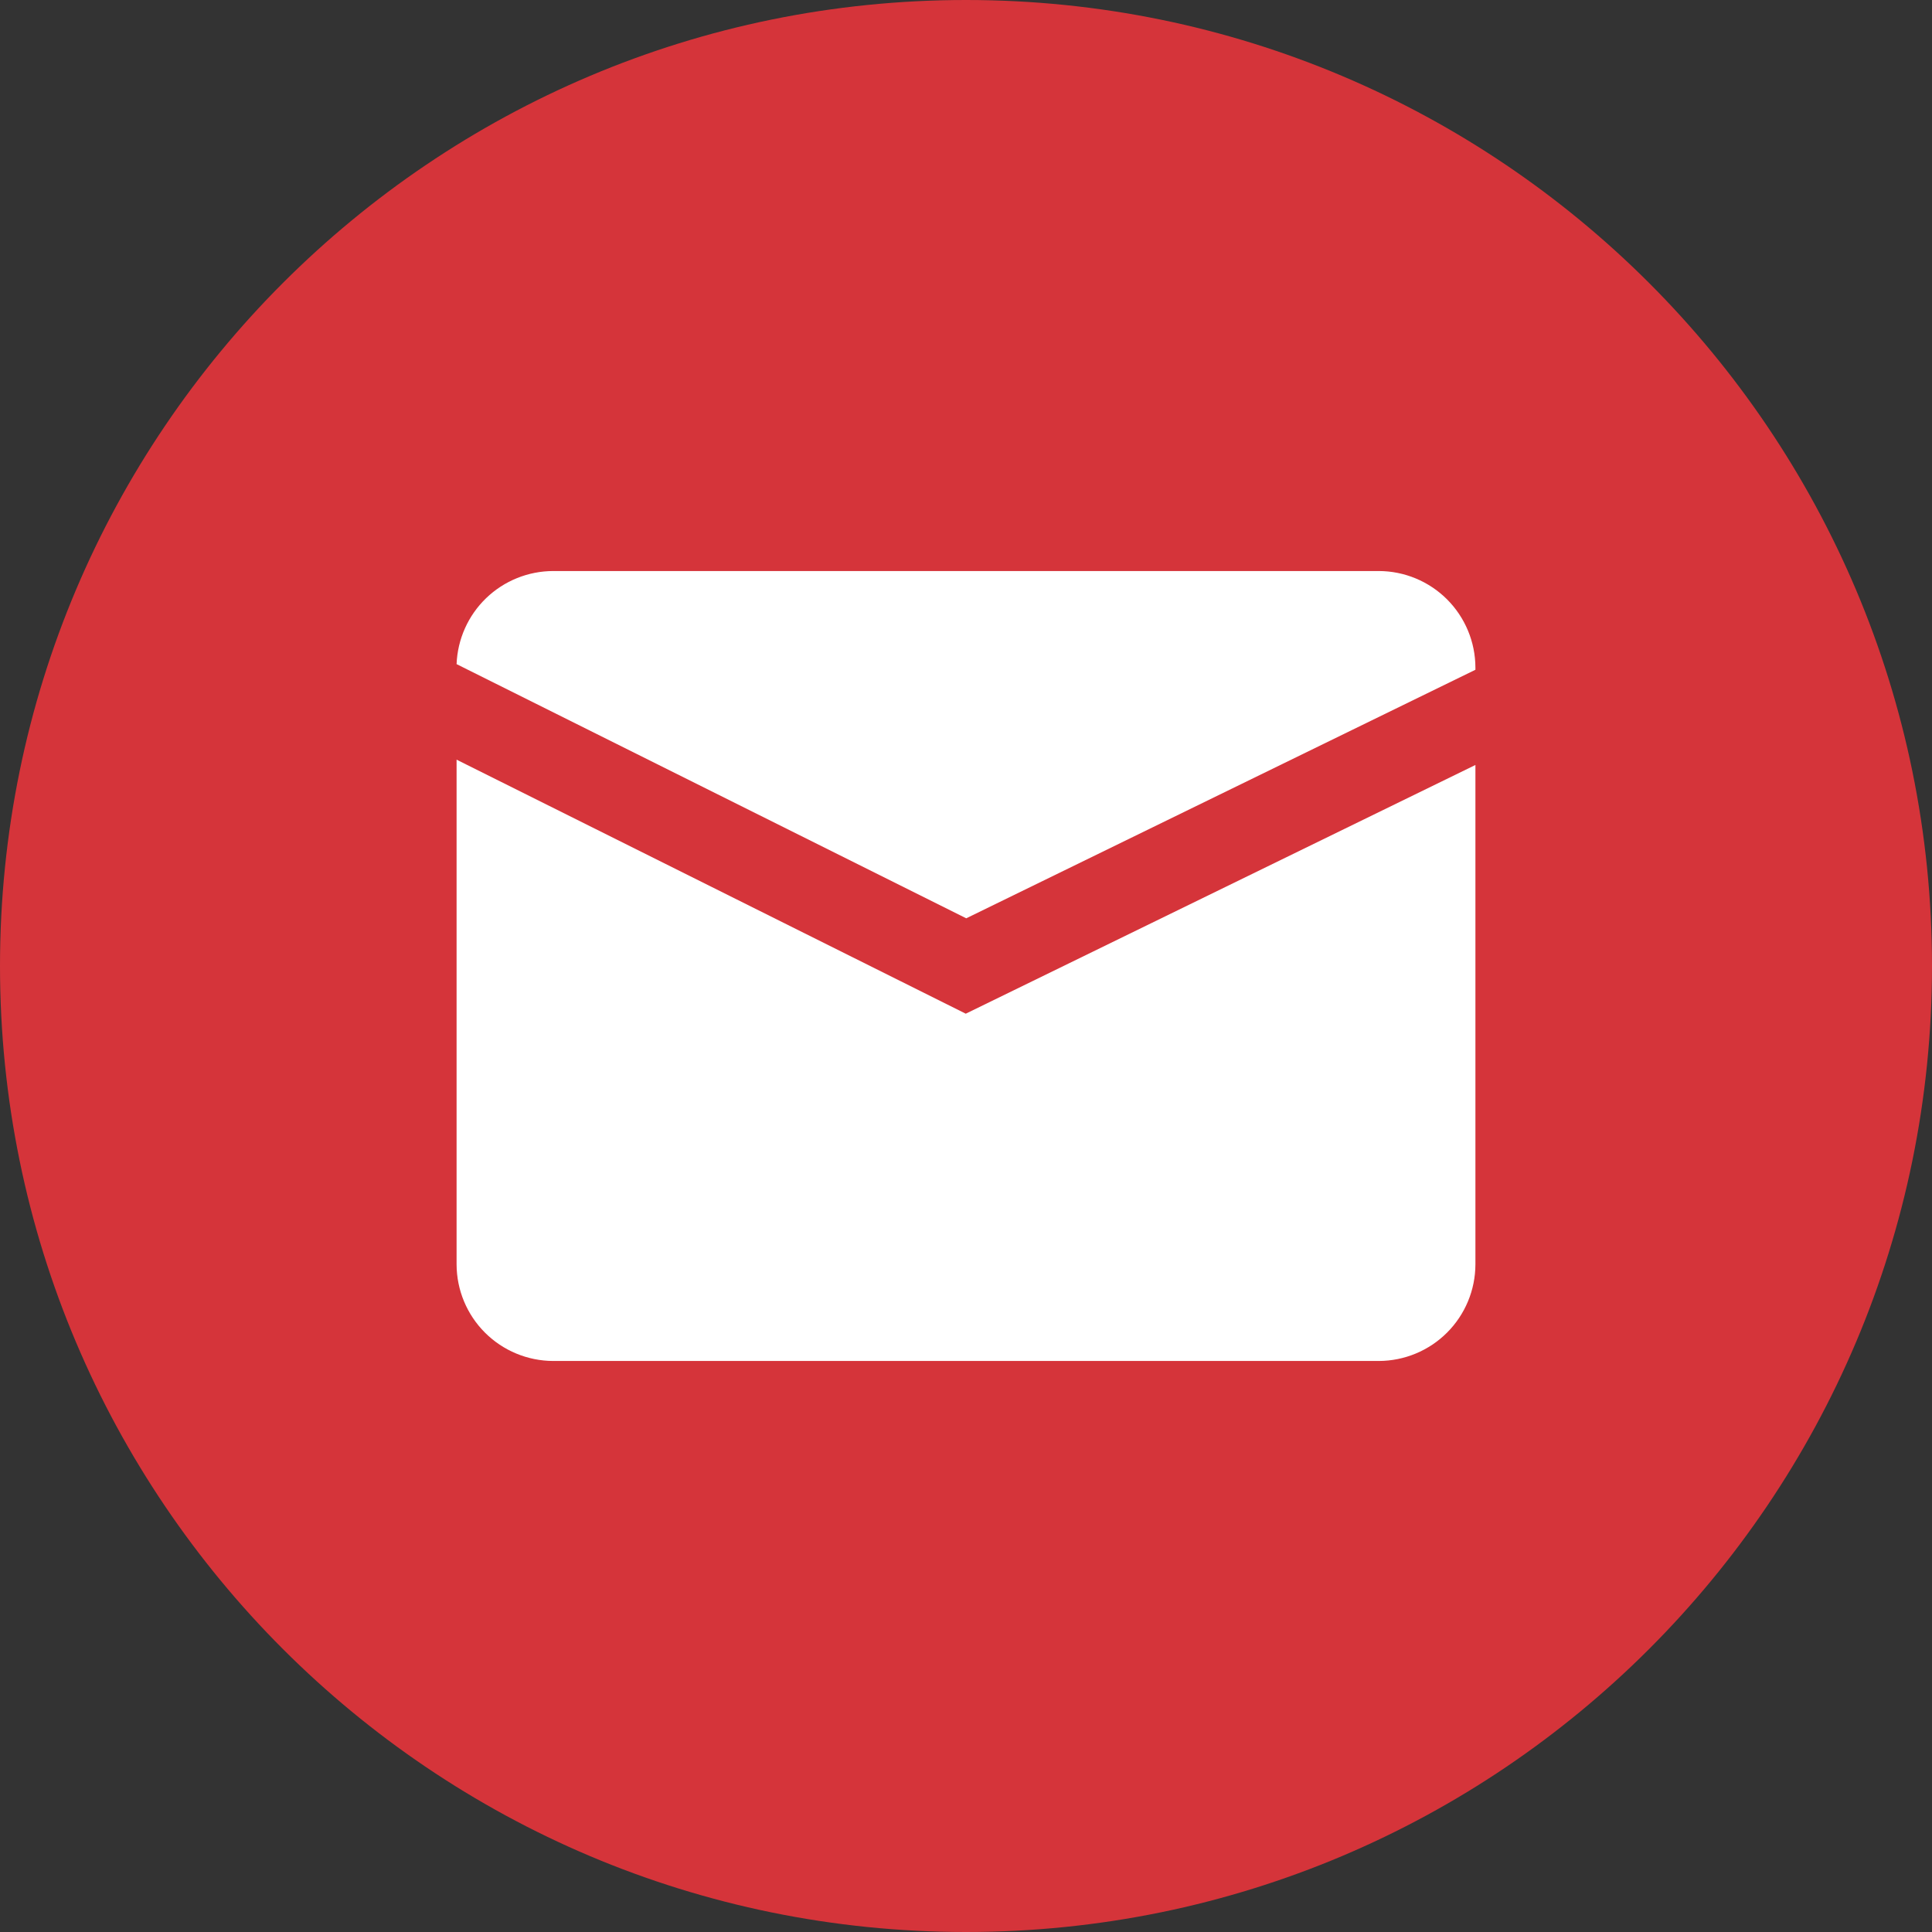 <svg width="64" height="64" viewBox="0 0 64 64" fill="none" xmlns="http://www.w3.org/2000/svg">
<rect x="0" y="0" width="64" height="64" fill="#333333" stroke="none"/>
<g clip-path="url(#clip0_2095_5229)">
<path d="M32 64C49.673 64 64 49.673 64 32C64 14.327 49.673 0 32 0C14.327 0 0 14.327 0 32C0 49.673 14.327 64 32 64Z" fill="#D5343A"/>
<path d="M31.992 33.58L15.125 25.165V41.885C15.127 42.733 15.465 43.545 16.064 44.144C16.664 44.744 17.476 45.081 18.324 45.084H45.676C46.524 45.081 47.336 44.744 47.936 44.144C48.535 43.545 48.873 42.733 48.875 41.885V25.341L31.992 33.58Z" fill="white"/>
<path d="M32.008 30.42L48.875 22.187V22.115C48.873 21.267 48.535 20.455 47.936 19.855C47.336 19.256 46.524 18.918 45.676 18.916H18.324C17.496 18.918 16.7 19.24 16.104 19.814C15.508 20.389 15.157 21.172 15.125 22L32.008 30.42Z" fill="white"/>
</g>
<defs>
<clipPath id="clip0_2095_5229">
<rect width="64" height="64" fill="white"/>
</clipPath>
</defs>
</svg>
